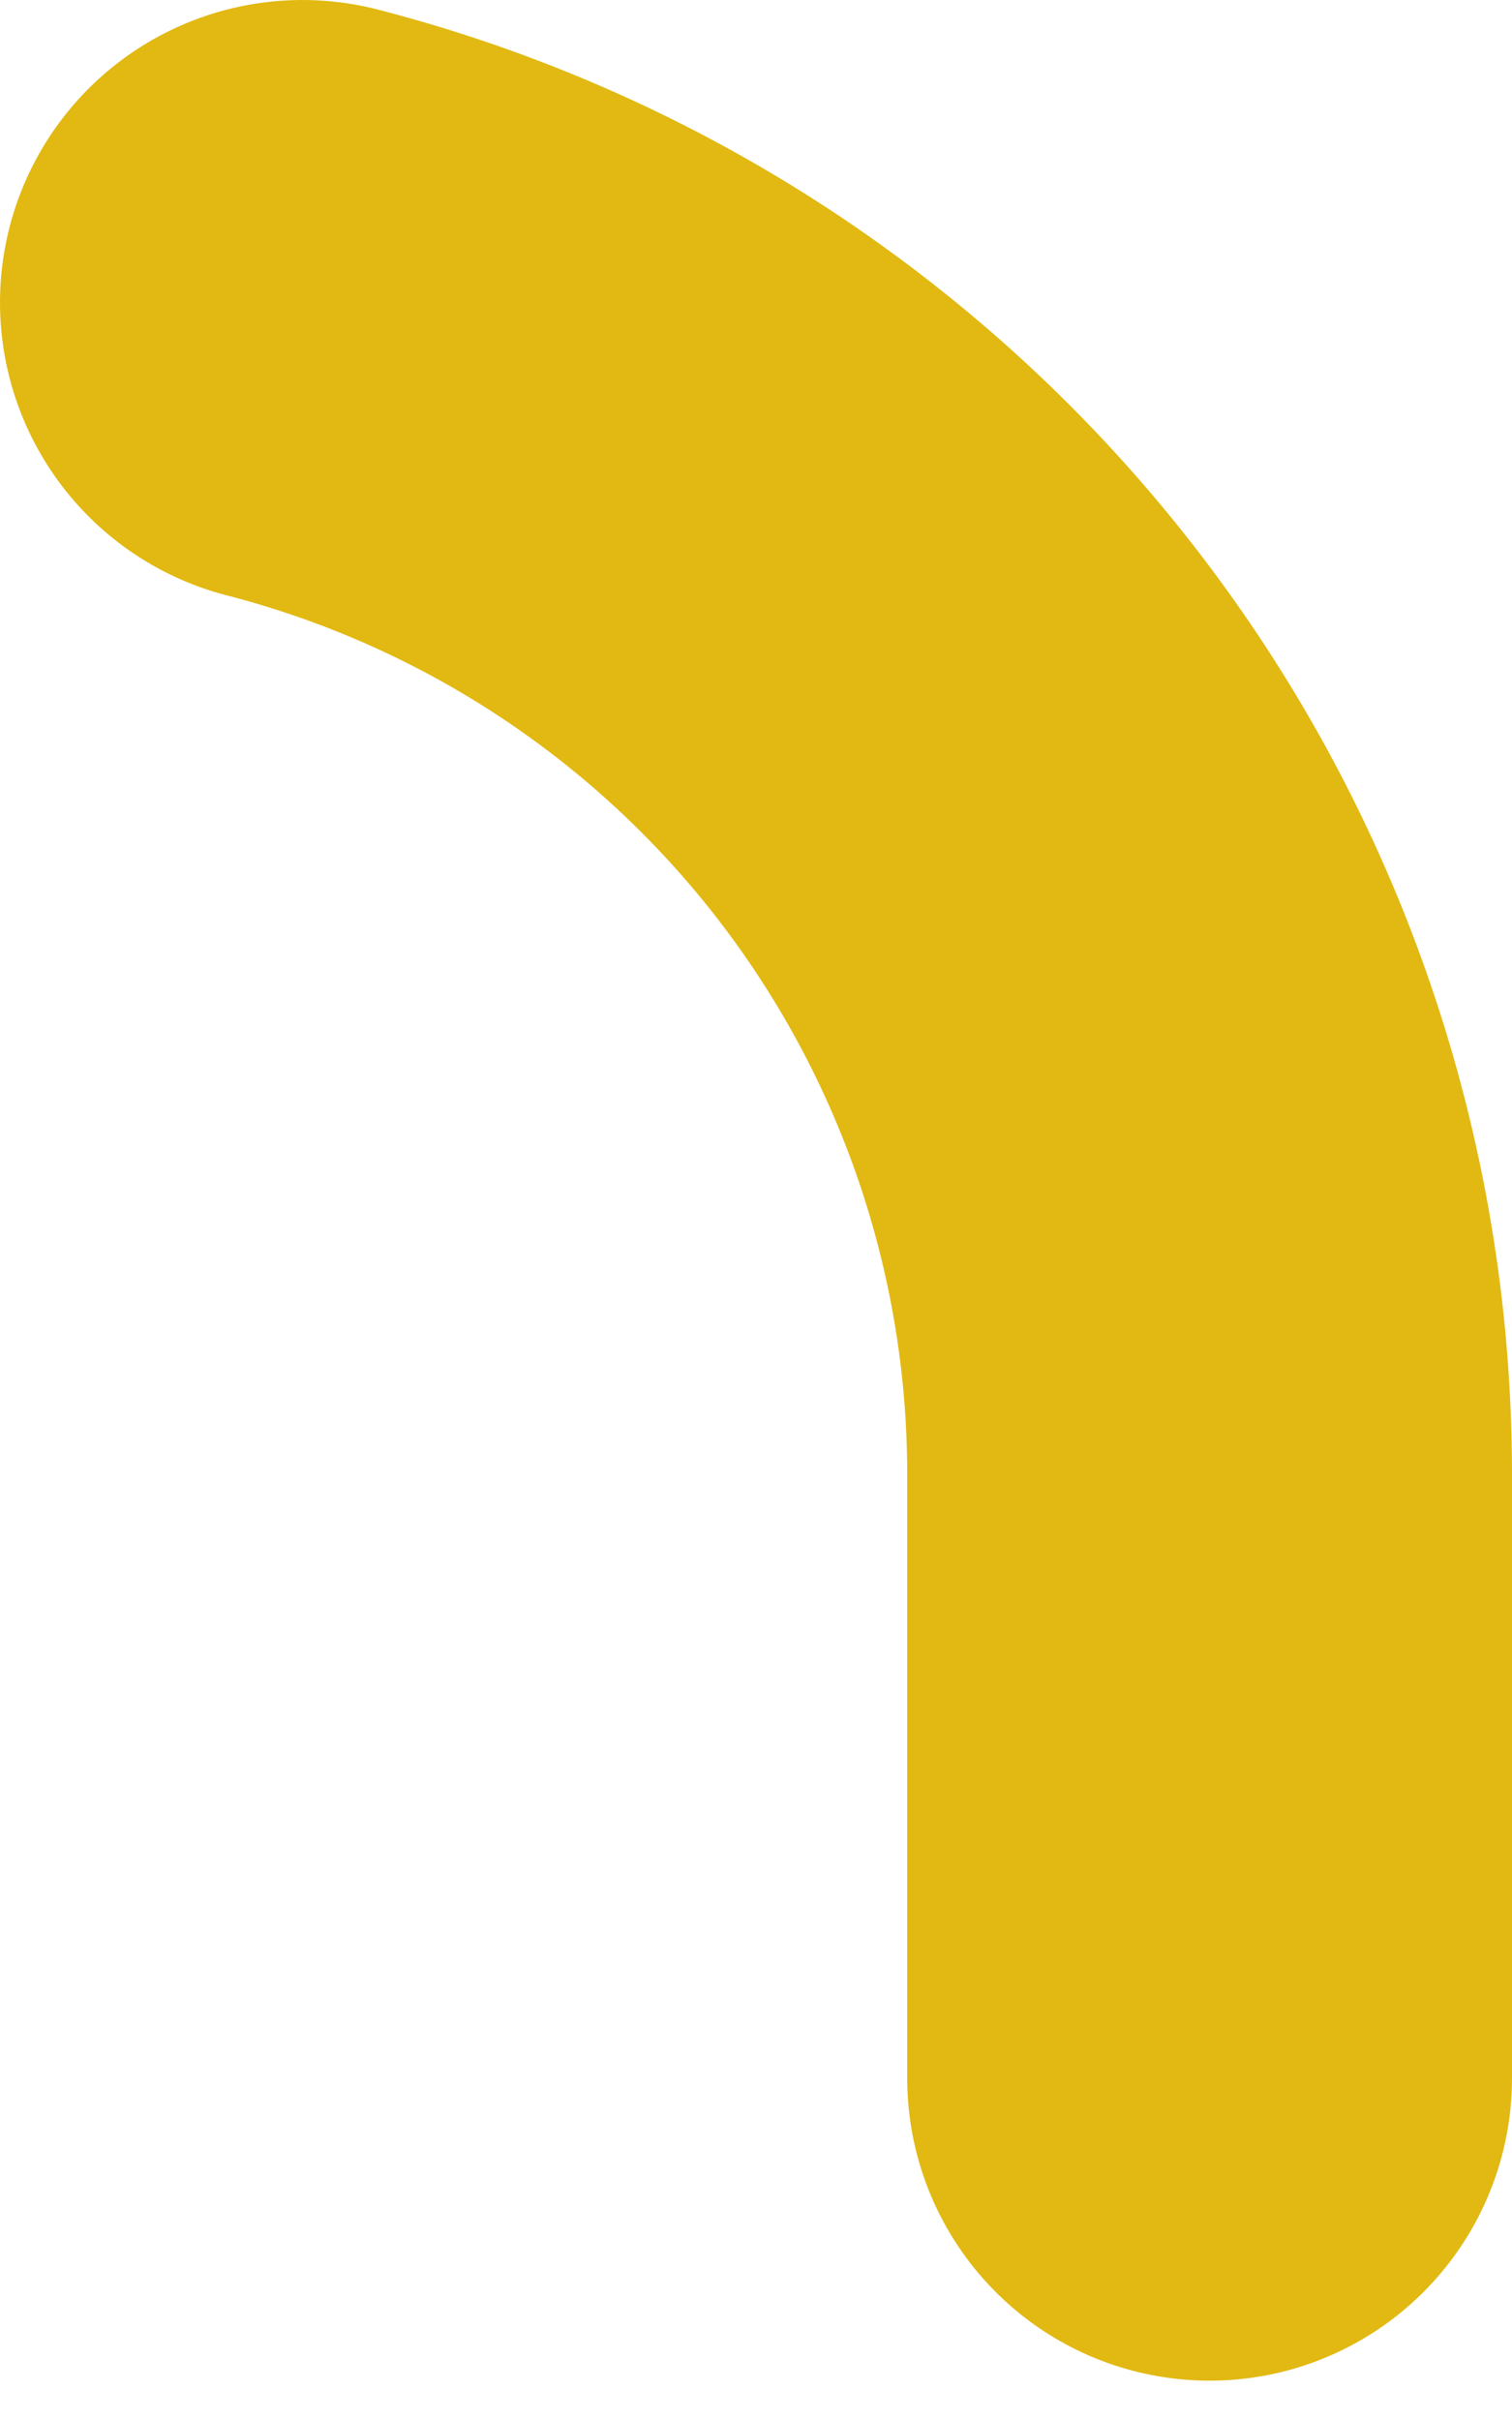 <svg width="10" height="16" viewBox="0 0 10 16" fill="none" xmlns="http://www.w3.org/2000/svg">
<path d="M8 13.74V9.74C7.999 7.967 7.409 6.246 6.323 4.845C5.237 3.444 3.716 2.443 2 2" stroke="#E2B912" stroke-width="4" stroke-linecap="round" stroke-linejoin="round"/>
</svg>
